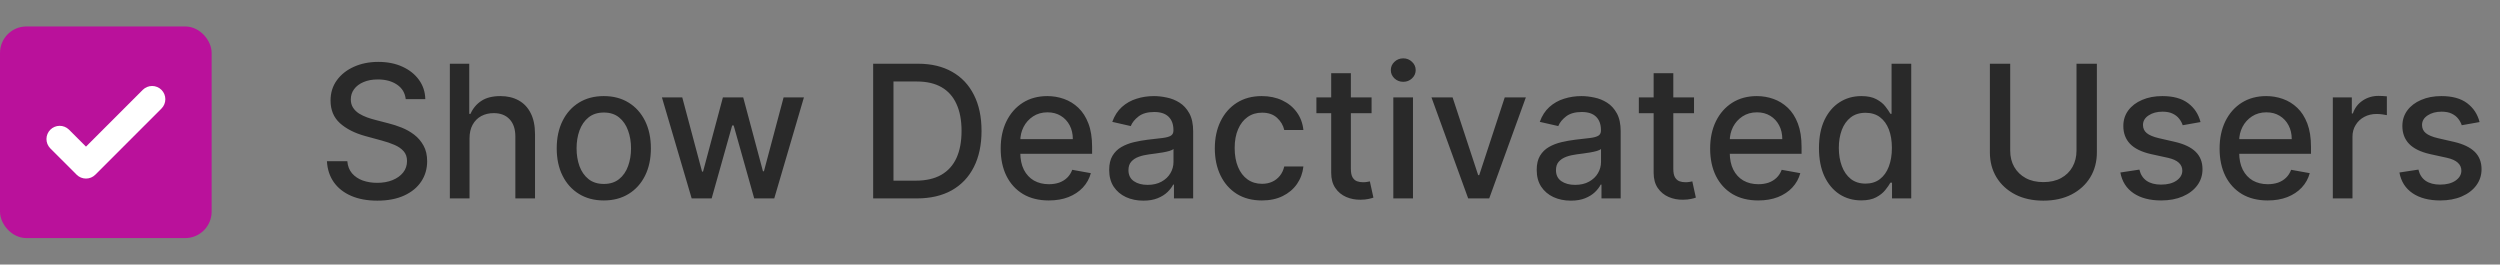 <svg width="189" height="20" viewBox="0 0 189 20" fill="none" xmlns="http://www.w3.org/2000/svg">
<rect x="0" y="0" width="189" height="20" fill="#808080" stroke="none"/>
<rect x="0.5" y="2.5" width="15" height="15" rx="1.5" fill="#BA119B"/>
<rect x="0.5" y="2.5" width="15" height="15" rx="1.5" stroke="#BA119B"/>
<path d="M12.207 6.793C12.395 6.981 12.5 7.235 12.5 7.5C12.5 7.765 12.395 8.02 12.207 8.207L7.207 13.207C7.02 13.395 6.765 13.5 6.5 13.5C6.235 13.5 5.981 13.395 5.793 13.207L3.793 11.207C3.611 11.018 3.51 10.766 3.512 10.504C3.515 10.241 3.62 9.991 3.805 9.805C3.991 9.62 4.241 9.515 4.504 9.512C4.766 9.51 5.018 9.611 5.207 9.793L6.5 11.086L10.793 6.793C10.981 6.606 11.235 6.5 11.5 6.5C11.765 6.5 12.02 6.606 12.207 6.793Z" fill="white"/>
<path d="M30.672 7.493C30.619 7.022 30.4 6.658 30.016 6.399C29.631 6.137 29.147 6.006 28.564 6.006C28.146 6.006 27.785 6.073 27.48 6.205C27.175 6.335 26.938 6.513 26.769 6.742C26.604 6.968 26.521 7.224 26.521 7.513C26.521 7.755 26.577 7.964 26.69 8.139C26.806 8.315 26.956 8.462 27.142 8.582C27.331 8.698 27.533 8.795 27.749 8.875C27.964 8.951 28.171 9.014 28.37 9.064L29.364 9.322C29.689 9.402 30.022 9.51 30.364 9.646C30.705 9.781 31.021 9.96 31.313 10.182C31.605 10.405 31.84 10.68 32.019 11.008C32.202 11.336 32.293 11.729 32.293 12.186C32.293 12.763 32.144 13.275 31.845 13.722C31.55 14.17 31.121 14.523 30.558 14.781C29.997 15.04 29.32 15.169 28.524 15.169C27.762 15.169 27.102 15.048 26.546 14.806C25.989 14.564 25.553 14.221 25.238 13.777C24.923 13.329 24.749 12.799 24.716 12.186H26.257C26.287 12.554 26.406 12.861 26.615 13.106C26.827 13.348 27.097 13.528 27.425 13.648C27.757 13.764 28.12 13.822 28.514 13.822C28.948 13.822 29.334 13.754 29.673 13.618C30.014 13.479 30.282 13.287 30.478 13.041C30.674 12.793 30.771 12.503 30.771 12.171C30.771 11.87 30.685 11.623 30.513 11.43C30.344 11.238 30.113 11.079 29.822 10.953C29.533 10.827 29.207 10.716 28.842 10.62L27.639 10.292C26.824 10.07 26.178 9.743 25.7 9.312C25.226 8.882 24.989 8.312 24.989 7.602C24.989 7.016 25.148 6.504 25.467 6.066C25.785 5.629 26.216 5.289 26.759 5.047C27.303 4.802 27.916 4.679 28.599 4.679C29.288 4.679 29.896 4.8 30.423 5.042C30.954 5.284 31.371 5.617 31.676 6.041C31.981 6.462 32.14 6.946 32.153 7.493H30.672ZM35.496 10.466V15H34.009V4.818H35.476V8.607H35.57C35.749 8.196 36.023 7.869 36.39 7.627C36.758 7.385 37.239 7.264 37.832 7.264C38.356 7.264 38.813 7.372 39.204 7.587C39.599 7.803 39.904 8.124 40.119 8.552C40.338 8.976 40.447 9.506 40.447 10.143V15H38.961V10.322C38.961 9.762 38.817 9.327 38.528 9.019C38.24 8.708 37.839 8.552 37.325 8.552C36.974 8.552 36.659 8.626 36.38 8.776C36.105 8.925 35.888 9.143 35.729 9.432C35.573 9.717 35.496 10.062 35.496 10.466ZM45.648 15.154C44.932 15.154 44.307 14.99 43.773 14.662C43.24 14.334 42.825 13.875 42.53 13.285C42.235 12.695 42.088 12.005 42.088 11.217C42.088 10.425 42.235 9.732 42.53 9.138C42.825 8.545 43.24 8.085 43.773 7.756C44.307 7.428 44.932 7.264 45.648 7.264C46.364 7.264 46.988 7.428 47.522 7.756C48.056 8.085 48.47 8.545 48.765 9.138C49.06 9.732 49.207 10.425 49.207 11.217C49.207 12.005 49.06 12.695 48.765 13.285C48.47 13.875 48.056 14.334 47.522 14.662C46.988 14.99 46.364 15.154 45.648 15.154ZM45.653 13.906C46.117 13.906 46.501 13.784 46.806 13.538C47.111 13.293 47.336 12.967 47.482 12.559C47.631 12.151 47.706 11.702 47.706 11.212C47.706 10.724 47.631 10.277 47.482 9.869C47.336 9.458 47.111 9.129 46.806 8.88C46.501 8.631 46.117 8.507 45.653 8.507C45.185 8.507 44.797 8.631 44.489 8.88C44.184 9.129 43.957 9.458 43.808 9.869C43.662 10.277 43.589 10.724 43.589 11.212C43.589 11.702 43.662 12.151 43.808 12.559C43.957 12.967 44.184 13.293 44.489 13.538C44.797 13.784 45.185 13.906 45.653 13.906ZM52.29 15L50.042 7.364H51.579L53.075 12.972H53.15L54.651 7.364H56.187L57.679 12.947H57.753L59.24 7.364H60.776L58.534 15H57.018L55.466 9.487H55.352L53.801 15H52.29ZM69.307 15H66.011V4.818H69.412C70.409 4.818 71.266 5.022 71.982 5.43C72.698 5.834 73.246 6.416 73.628 7.175C74.012 7.93 74.204 8.837 74.204 9.894C74.204 10.955 74.01 11.866 73.623 12.629C73.238 13.391 72.681 13.977 71.952 14.389C71.223 14.796 70.341 15 69.307 15ZM67.547 13.658H69.223C69.998 13.658 70.643 13.512 71.157 13.22C71.671 12.925 72.055 12.499 72.31 11.943C72.565 11.382 72.693 10.7 72.693 9.894C72.693 9.095 72.565 8.418 72.31 7.861C72.058 7.304 71.682 6.881 71.182 6.593C70.681 6.305 70.06 6.161 69.317 6.161H67.547V13.658ZM79.287 15.154C78.534 15.154 77.886 14.993 77.343 14.672C76.802 14.347 76.385 13.891 76.09 13.305C75.798 12.715 75.652 12.024 75.652 11.232C75.652 10.449 75.798 9.76 76.09 9.163C76.385 8.567 76.796 8.101 77.323 7.766C77.853 7.432 78.473 7.264 79.182 7.264C79.613 7.264 80.031 7.335 80.435 7.478C80.839 7.62 81.202 7.844 81.524 8.149C81.845 8.454 82.099 8.85 82.284 9.337C82.47 9.821 82.563 10.41 82.563 11.102V11.629H76.493V10.516H81.106C81.106 10.124 81.027 9.778 80.868 9.477C80.709 9.172 80.485 8.931 80.196 8.756C79.911 8.58 79.577 8.492 79.192 8.492C78.775 8.492 78.41 8.595 78.098 8.8C77.79 9.003 77.552 9.268 77.382 9.596C77.217 9.921 77.134 10.274 77.134 10.655V11.525C77.134 12.035 77.223 12.47 77.402 12.827C77.585 13.185 77.838 13.459 78.163 13.648C78.488 13.833 78.867 13.926 79.302 13.926C79.583 13.926 79.84 13.886 80.072 13.807C80.304 13.724 80.505 13.601 80.674 13.439C80.843 13.277 80.972 13.076 81.061 12.837L82.468 13.091C82.356 13.505 82.153 13.868 81.862 14.18C81.573 14.488 81.211 14.728 80.773 14.901C80.339 15.07 79.843 15.154 79.287 15.154ZM86.434 15.169C85.951 15.169 85.513 15.079 85.122 14.901C84.731 14.718 84.421 14.455 84.192 14.11C83.967 13.765 83.854 13.343 83.854 12.842C83.854 12.412 83.937 12.057 84.103 11.778C84.269 11.5 84.492 11.28 84.774 11.117C85.056 10.955 85.371 10.832 85.719 10.749C86.067 10.666 86.421 10.604 86.782 10.56C87.24 10.507 87.611 10.464 87.896 10.431C88.181 10.395 88.388 10.337 88.518 10.257C88.647 10.178 88.712 10.048 88.712 9.869V9.835C88.712 9.4 88.589 9.064 88.344 8.825C88.102 8.587 87.74 8.467 87.26 8.467C86.759 8.467 86.365 8.578 86.076 8.8C85.791 9.019 85.594 9.263 85.485 9.531L84.088 9.213C84.254 8.749 84.496 8.375 84.814 8.089C85.135 7.801 85.505 7.592 85.922 7.463C86.34 7.33 86.779 7.264 87.24 7.264C87.545 7.264 87.868 7.301 88.209 7.374C88.554 7.443 88.876 7.572 89.174 7.761C89.475 7.95 89.722 8.22 89.915 8.572C90.107 8.92 90.203 9.372 90.203 9.929V15H88.751V13.956H88.692C88.596 14.148 88.451 14.337 88.259 14.523C88.067 14.708 87.82 14.863 87.518 14.985C87.217 15.108 86.855 15.169 86.434 15.169ZM86.758 13.976C87.169 13.976 87.52 13.895 87.812 13.732C88.107 13.57 88.33 13.358 88.483 13.096C88.639 12.831 88.716 12.547 88.716 12.246V11.261C88.663 11.314 88.561 11.364 88.408 11.411C88.259 11.454 88.088 11.492 87.896 11.525C87.704 11.555 87.517 11.583 87.334 11.609C87.152 11.633 87 11.652 86.877 11.669C86.589 11.706 86.325 11.767 86.087 11.853C85.851 11.939 85.662 12.063 85.52 12.226C85.38 12.385 85.311 12.597 85.311 12.862C85.311 13.23 85.447 13.508 85.719 13.697C85.99 13.883 86.337 13.976 86.758 13.976ZM95.4 15.154C94.66 15.154 94.024 14.987 93.49 14.652C92.96 14.314 92.552 13.848 92.267 13.255C91.982 12.662 91.84 11.982 91.84 11.217C91.84 10.441 91.986 9.757 92.277 9.163C92.569 8.567 92.98 8.101 93.51 7.766C94.041 7.432 94.665 7.264 95.385 7.264C95.965 7.264 96.482 7.372 96.936 7.587C97.39 7.799 97.756 8.098 98.034 8.482C98.316 8.867 98.484 9.316 98.537 9.83H97.09C97.01 9.472 96.828 9.163 96.543 8.905C96.261 8.646 95.883 8.517 95.409 8.517C94.995 8.517 94.632 8.626 94.321 8.845C94.012 9.061 93.772 9.369 93.6 9.77C93.427 10.168 93.341 10.638 93.341 11.182C93.341 11.739 93.426 12.219 93.595 12.624C93.764 13.028 94.002 13.341 94.311 13.563C94.622 13.785 94.989 13.896 95.409 13.896C95.691 13.896 95.946 13.845 96.175 13.742C96.407 13.636 96.601 13.485 96.757 13.29C96.916 13.094 97.027 12.859 97.09 12.584H98.537C98.484 13.078 98.323 13.518 98.054 13.906C97.786 14.294 97.426 14.599 96.975 14.821C96.528 15.043 96.003 15.154 95.4 15.154ZM103.691 7.364V8.557H99.52V7.364H103.691ZM100.638 5.534H102.125V12.758C102.125 13.046 102.168 13.263 102.254 13.409C102.34 13.552 102.451 13.649 102.587 13.702C102.726 13.752 102.877 13.777 103.04 13.777C103.159 13.777 103.263 13.769 103.353 13.752C103.442 13.736 103.512 13.722 103.562 13.712L103.83 14.94C103.744 14.973 103.621 15.007 103.462 15.04C103.303 15.076 103.104 15.096 102.866 15.099C102.474 15.106 102.11 15.037 101.772 14.891C101.434 14.745 101.16 14.519 100.952 14.214C100.743 13.91 100.638 13.527 100.638 13.066V5.534ZM105.335 15V7.364H106.822V15H105.335ZM106.086 6.185C105.827 6.185 105.605 6.099 105.42 5.927C105.237 5.751 105.146 5.542 105.146 5.3C105.146 5.055 105.237 4.846 105.42 4.674C105.605 4.498 105.827 4.411 106.086 4.411C106.344 4.411 106.565 4.498 106.747 4.674C106.933 4.846 107.026 5.055 107.026 5.3C107.026 5.542 106.933 5.751 106.747 5.927C106.565 6.099 106.344 6.185 106.086 6.185ZM115.354 7.364L112.585 15H110.994L108.22 7.364H109.816L111.75 13.24H111.829L113.758 7.364H115.354ZM118.755 15.169C118.271 15.169 117.833 15.079 117.442 14.901C117.051 14.718 116.741 14.455 116.513 14.11C116.287 13.765 116.175 13.343 116.175 12.842C116.175 12.412 116.257 12.057 116.423 11.778C116.589 11.5 116.813 11.28 117.094 11.117C117.376 10.955 117.691 10.832 118.039 10.749C118.387 10.666 118.742 10.604 119.103 10.56C119.56 10.507 119.931 10.464 120.216 10.431C120.501 10.395 120.709 10.337 120.838 10.257C120.967 10.178 121.032 10.048 121.032 9.869V9.835C121.032 9.4 120.909 9.064 120.664 8.825C120.422 8.587 120.061 8.467 119.58 8.467C119.08 8.467 118.685 8.578 118.397 8.8C118.112 9.019 117.915 9.263 117.805 9.531L116.408 9.213C116.574 8.749 116.816 8.375 117.134 8.089C117.456 7.801 117.825 7.592 118.243 7.463C118.66 7.33 119.099 7.264 119.56 7.264C119.865 7.264 120.188 7.301 120.53 7.374C120.874 7.443 121.196 7.572 121.494 7.761C121.796 7.95 122.043 8.22 122.235 8.572C122.427 8.92 122.523 9.372 122.523 9.929V15H121.072V13.956H121.012C120.916 14.148 120.772 14.337 120.579 14.523C120.387 14.708 120.14 14.863 119.839 14.985C119.537 15.108 119.176 15.169 118.755 15.169ZM119.078 13.976C119.489 13.976 119.84 13.895 120.132 13.732C120.427 13.57 120.651 13.358 120.803 13.096C120.959 12.831 121.037 12.547 121.037 12.246V11.261C120.984 11.314 120.881 11.364 120.729 11.411C120.579 11.454 120.409 11.492 120.216 11.525C120.024 11.555 119.837 11.583 119.655 11.609C119.472 11.633 119.32 11.652 119.197 11.669C118.909 11.706 118.645 11.767 118.407 11.853C118.171 11.939 117.983 12.063 117.84 12.226C117.701 12.385 117.631 12.597 117.631 12.862C117.631 13.23 117.767 13.508 118.039 13.697C118.311 13.883 118.657 13.976 119.078 13.976ZM128.068 7.364V8.557H123.897V7.364H128.068ZM125.015 5.534H126.502V12.758C126.502 13.046 126.545 13.263 126.631 13.409C126.717 13.552 126.828 13.649 126.964 13.702C127.103 13.752 127.254 13.777 127.417 13.777C127.536 13.777 127.64 13.769 127.73 13.752C127.819 13.736 127.889 13.722 127.939 13.712L128.207 14.94C128.121 14.973 127.998 15.007 127.839 15.04C127.68 15.076 127.481 15.096 127.243 15.099C126.851 15.106 126.487 15.037 126.149 14.891C125.811 14.745 125.537 14.519 125.328 14.214C125.12 13.91 125.015 13.527 125.015 13.066V5.534ZM132.921 15.154C132.169 15.154 131.521 14.993 130.977 14.672C130.437 14.347 130.02 13.891 129.725 13.305C129.433 12.715 129.287 12.024 129.287 11.232C129.287 10.449 129.433 9.76 129.725 9.163C130.02 8.567 130.431 8.101 130.958 7.766C131.488 7.432 132.108 7.264 132.817 7.264C133.248 7.264 133.665 7.335 134.07 7.478C134.474 7.62 134.837 7.844 135.159 8.149C135.48 8.454 135.734 8.85 135.919 9.337C136.105 9.821 136.198 10.41 136.198 11.102V11.629H130.127V10.516H134.741C134.741 10.124 134.661 9.778 134.502 9.477C134.343 9.172 134.119 8.931 133.831 8.756C133.546 8.58 133.211 8.492 132.827 8.492C132.409 8.492 132.045 8.595 131.733 8.8C131.425 9.003 131.186 9.268 131.017 9.596C130.852 9.921 130.769 10.274 130.769 10.655V11.525C130.769 12.035 130.858 12.47 131.037 12.827C131.219 13.185 131.473 13.459 131.798 13.648C132.123 13.833 132.502 13.926 132.936 13.926C133.218 13.926 133.475 13.886 133.707 13.807C133.939 13.724 134.139 13.601 134.308 13.439C134.477 13.277 134.607 13.076 134.696 12.837L136.103 13.091C135.99 13.505 135.788 13.868 135.497 14.18C135.208 14.488 134.845 14.728 134.408 14.901C133.974 15.07 133.478 15.154 132.921 15.154ZM140.706 15.149C140.089 15.149 139.539 14.992 139.055 14.677C138.574 14.359 138.197 13.906 137.922 13.32C137.65 12.73 137.514 12.022 137.514 11.197C137.514 10.371 137.651 9.665 137.926 9.079C138.205 8.492 138.586 8.043 139.07 7.732C139.554 7.42 140.102 7.264 140.716 7.264C141.19 7.264 141.571 7.344 141.859 7.503C142.151 7.659 142.376 7.841 142.535 8.05C142.698 8.259 142.824 8.442 142.913 8.602H143.002V4.818H144.489V15H143.037V13.812H142.913C142.824 13.974 142.694 14.16 142.525 14.369C142.359 14.577 142.131 14.76 141.839 14.915C141.547 15.071 141.17 15.149 140.706 15.149ZM141.034 13.881C141.461 13.881 141.823 13.769 142.118 13.543C142.416 13.315 142.641 12.998 142.794 12.594C142.949 12.189 143.027 11.719 143.027 11.182C143.027 10.652 142.951 10.188 142.799 9.79C142.646 9.392 142.422 9.082 142.127 8.86C141.833 8.638 141.468 8.527 141.034 8.527C140.586 8.527 140.213 8.643 139.915 8.875C139.617 9.107 139.391 9.424 139.239 9.825C139.09 10.226 139.015 10.678 139.015 11.182C139.015 11.692 139.092 12.151 139.244 12.559C139.396 12.967 139.622 13.29 139.92 13.528C140.222 13.764 140.593 13.881 141.034 13.881ZM156.983 4.818H158.524V11.515C158.524 12.227 158.356 12.859 158.022 13.409C157.687 13.956 157.216 14.387 156.61 14.702C156.003 15.013 155.292 15.169 154.477 15.169C153.665 15.169 152.956 15.013 152.349 14.702C151.743 14.387 151.272 13.956 150.937 13.409C150.602 12.859 150.435 12.227 150.435 11.515V4.818H151.971V11.391C151.971 11.851 152.072 12.261 152.275 12.619C152.48 12.977 152.77 13.258 153.145 13.464C153.519 13.666 153.963 13.767 154.477 13.767C154.994 13.767 155.44 13.666 155.814 13.464C156.192 13.258 156.48 12.977 156.679 12.619C156.882 12.261 156.983 11.851 156.983 11.391V4.818ZM166.36 9.228L165.013 9.467C164.957 9.294 164.867 9.13 164.744 8.974C164.625 8.819 164.463 8.691 164.257 8.592C164.052 8.492 163.795 8.442 163.487 8.442C163.066 8.442 162.714 8.537 162.433 8.726C162.151 8.911 162.01 9.152 162.01 9.447C162.01 9.702 162.105 9.907 162.294 10.063C162.482 10.219 162.787 10.347 163.208 10.446L164.421 10.724C165.124 10.887 165.648 11.137 165.992 11.475C166.337 11.813 166.509 12.252 166.509 12.793C166.509 13.25 166.377 13.658 166.112 14.016C165.85 14.37 165.484 14.649 165.013 14.851C164.546 15.053 164.004 15.154 163.387 15.154C162.532 15.154 161.834 14.972 161.294 14.607C160.754 14.239 160.423 13.717 160.3 13.041L161.737 12.822C161.826 13.197 162.01 13.48 162.289 13.673C162.567 13.861 162.93 13.956 163.377 13.956C163.865 13.956 164.254 13.855 164.546 13.653C164.837 13.447 164.983 13.197 164.983 12.902C164.983 12.663 164.894 12.463 164.715 12.3C164.539 12.138 164.269 12.015 163.904 11.932L162.612 11.649C161.899 11.487 161.372 11.228 161.031 10.874C160.693 10.519 160.524 10.07 160.524 9.526C160.524 9.076 160.65 8.681 160.901 8.343C161.153 8.005 161.501 7.741 161.945 7.553C162.39 7.36 162.898 7.264 163.472 7.264C164.297 7.264 164.947 7.443 165.421 7.801C165.895 8.156 166.208 8.631 166.36 9.228ZM171.435 15.154C170.683 15.154 170.035 14.993 169.491 14.672C168.951 14.347 168.533 13.891 168.238 13.305C167.947 12.715 167.801 12.024 167.801 11.232C167.801 10.449 167.947 9.76 168.238 9.163C168.533 8.567 168.944 8.101 169.471 7.766C170.002 7.432 170.621 7.264 171.331 7.264C171.761 7.264 172.179 7.335 172.583 7.478C172.988 7.62 173.351 7.844 173.672 8.149C173.994 8.454 174.247 8.85 174.433 9.337C174.618 9.821 174.711 10.41 174.711 11.102V11.629H168.641V10.516H173.255C173.255 10.124 173.175 9.778 173.016 9.477C172.857 9.172 172.633 8.931 172.345 8.756C172.06 8.58 171.725 8.492 171.341 8.492C170.923 8.492 170.558 8.595 170.247 8.8C169.939 9.003 169.7 9.268 169.531 9.596C169.365 9.921 169.282 10.274 169.282 10.655V11.525C169.282 12.035 169.372 12.47 169.551 12.827C169.733 13.185 169.987 13.459 170.311 13.648C170.636 13.833 171.016 13.926 171.45 13.926C171.732 13.926 171.989 13.886 172.221 13.807C172.453 13.724 172.653 13.601 172.822 13.439C172.991 13.277 173.12 13.076 173.21 12.837L174.617 13.091C174.504 13.505 174.302 13.868 174.01 14.18C173.722 14.488 173.359 14.728 172.922 14.901C172.487 15.07 171.992 15.154 171.435 15.154ZM176.361 15V7.364H177.797V8.577H177.877C178.016 8.166 178.261 7.843 178.613 7.607C178.967 7.369 179.368 7.249 179.816 7.249C179.909 7.249 180.018 7.253 180.144 7.259C180.273 7.266 180.374 7.274 180.447 7.284V8.706C180.388 8.689 180.282 8.671 180.129 8.651C179.977 8.628 179.824 8.616 179.672 8.616C179.32 8.616 179.007 8.691 178.732 8.84C178.46 8.986 178.245 9.19 178.086 9.452C177.927 9.71 177.847 10.005 177.847 10.337V15H176.361ZM187.456 9.228L186.109 9.467C186.052 9.294 185.963 9.13 185.84 8.974C185.721 8.819 185.558 8.691 185.353 8.592C185.147 8.492 184.891 8.442 184.582 8.442C184.161 8.442 183.81 8.537 183.528 8.726C183.247 8.911 183.106 9.152 183.106 9.447C183.106 9.702 183.2 9.907 183.389 10.063C183.578 10.219 183.883 10.347 184.304 10.446L185.517 10.724C186.22 10.887 186.743 11.137 187.088 11.475C187.433 11.813 187.605 12.252 187.605 12.793C187.605 13.25 187.473 13.658 187.207 14.016C186.946 14.37 186.579 14.649 186.109 14.851C185.641 15.053 185.099 15.154 184.483 15.154C183.628 15.154 182.93 14.972 182.39 14.607C181.85 14.239 181.518 13.717 181.396 13.041L182.832 12.822C182.922 13.197 183.106 13.48 183.384 13.673C183.663 13.861 184.026 13.956 184.473 13.956C184.96 13.956 185.35 13.855 185.641 13.653C185.933 13.447 186.079 13.197 186.079 12.902C186.079 12.663 185.989 12.463 185.81 12.3C185.635 12.138 185.365 12.015 185 11.932L183.707 11.649C182.995 11.487 182.468 11.228 182.126 10.874C181.788 10.519 181.619 10.07 181.619 9.526C181.619 9.076 181.745 8.681 181.997 8.343C182.249 8.005 182.597 7.741 183.041 7.553C183.485 7.36 183.994 7.264 184.567 7.264C185.393 7.264 186.042 7.443 186.516 7.801C186.99 8.156 187.304 8.631 187.456 9.228Z" fill="#292929"/>
</svg>
